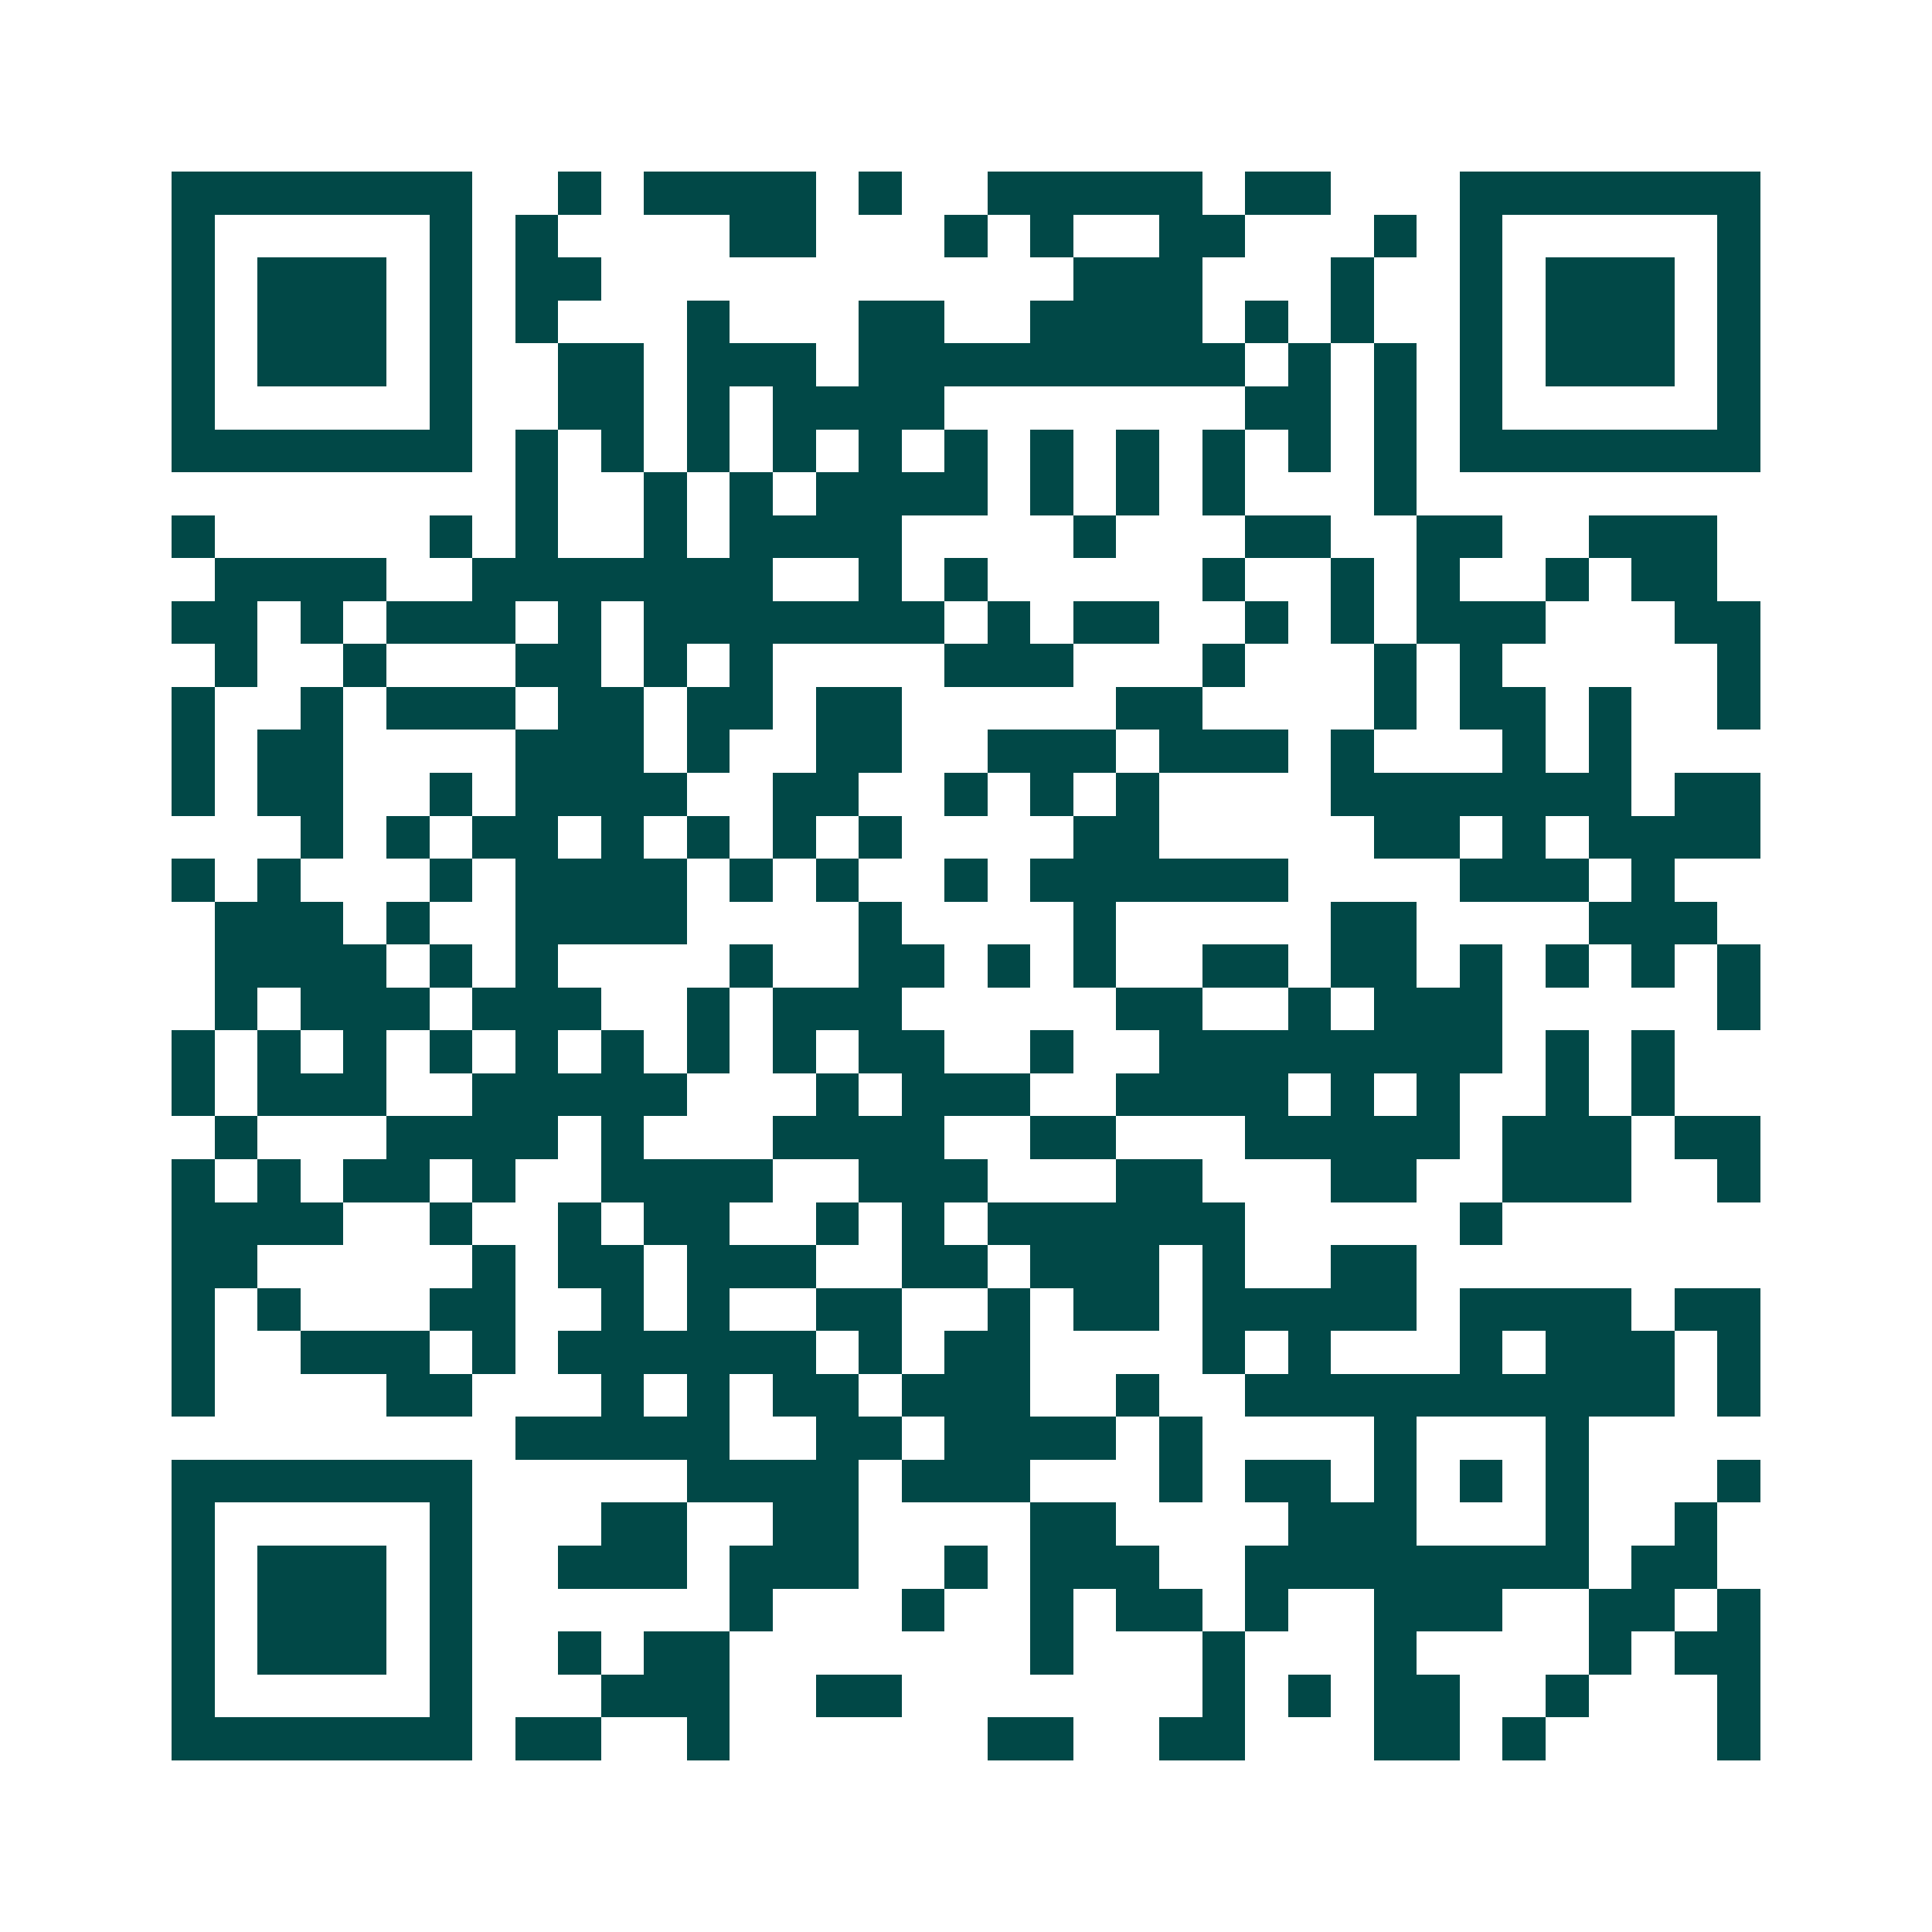 <svg xmlns="http://www.w3.org/2000/svg" width="200" height="200" viewBox="0 0 45 45" shape-rendering="crispEdges"><path fill="#ffffff" d="M0 0h45v45H0z"/><path stroke="#014847" d="M4 4.5h7m2 0h1m1 0h4m1 0h1m2 0h5m1 0h2m3 0h7M4 5.5h1m5 0h1m1 0h1m4 0h2m3 0h1m1 0h1m2 0h2m3 0h1m1 0h1m5 0h1M4 6.5h1m1 0h3m1 0h1m1 0h2m11 0h3m3 0h1m2 0h1m1 0h3m1 0h1M4 7.5h1m1 0h3m1 0h1m1 0h1m3 0h1m3 0h2m2 0h4m1 0h1m1 0h1m2 0h1m1 0h3m1 0h1M4 8.5h1m1 0h3m1 0h1m2 0h2m1 0h3m1 0h9m1 0h1m1 0h1m1 0h1m1 0h3m1 0h1M4 9.5h1m5 0h1m2 0h2m1 0h1m1 0h4m7 0h2m1 0h1m1 0h1m5 0h1M4 10.5h7m1 0h1m1 0h1m1 0h1m1 0h1m1 0h1m1 0h1m1 0h1m1 0h1m1 0h1m1 0h1m1 0h1m1 0h7M12 11.5h1m2 0h1m1 0h1m1 0h4m1 0h1m1 0h1m1 0h1m3 0h1M4 12.5h1m5 0h1m1 0h1m2 0h1m1 0h4m4 0h1m3 0h2m2 0h2m2 0h3M5 13.5h4m2 0h7m2 0h1m1 0h1m5 0h1m2 0h1m1 0h1m2 0h1m1 0h2M4 14.5h2m1 0h1m1 0h3m1 0h1m1 0h7m1 0h1m1 0h2m2 0h1m1 0h1m1 0h3m3 0h2M5 15.5h1m2 0h1m3 0h2m1 0h1m1 0h1m4 0h3m3 0h1m3 0h1m1 0h1m5 0h1M4 16.5h1m2 0h1m1 0h3m1 0h2m1 0h2m1 0h2m5 0h2m4 0h1m1 0h2m1 0h1m2 0h1M4 17.5h1m1 0h2m4 0h3m1 0h1m2 0h2m2 0h3m1 0h3m1 0h1m3 0h1m1 0h1M4 18.5h1m1 0h2m2 0h1m1 0h4m2 0h2m2 0h1m1 0h1m1 0h1m4 0h7m1 0h2M7 19.5h1m1 0h1m1 0h2m1 0h1m1 0h1m1 0h1m1 0h1m4 0h2m5 0h2m1 0h1m1 0h4M4 20.5h1m1 0h1m3 0h1m1 0h4m1 0h1m1 0h1m2 0h1m1 0h6m4 0h3m1 0h1M5 21.5h3m1 0h1m2 0h4m4 0h1m4 0h1m5 0h2m4 0h3M5 22.5h4m1 0h1m1 0h1m4 0h1m2 0h2m1 0h1m1 0h1m2 0h2m1 0h2m1 0h1m1 0h1m1 0h1m1 0h1M5 23.5h1m1 0h3m1 0h3m2 0h1m1 0h3m5 0h2m2 0h1m1 0h3m5 0h1M4 24.5h1m1 0h1m1 0h1m1 0h1m1 0h1m1 0h1m1 0h1m1 0h1m1 0h2m2 0h1m2 0h8m1 0h1m1 0h1M4 25.5h1m1 0h3m2 0h5m3 0h1m1 0h3m2 0h4m1 0h1m1 0h1m2 0h1m1 0h1M5 26.5h1m3 0h4m1 0h1m3 0h4m2 0h2m3 0h5m1 0h3m1 0h2M4 27.5h1m1 0h1m1 0h2m1 0h1m2 0h4m2 0h3m3 0h2m3 0h2m2 0h3m2 0h1M4 28.5h4m2 0h1m2 0h1m1 0h2m2 0h1m1 0h1m1 0h6m5 0h1M4 29.5h2m5 0h1m1 0h2m1 0h3m2 0h2m1 0h3m1 0h1m2 0h2M4 30.5h1m1 0h1m3 0h2m2 0h1m1 0h1m2 0h2m2 0h1m1 0h2m1 0h5m1 0h4m1 0h2M4 31.5h1m2 0h3m1 0h1m1 0h6m1 0h1m1 0h2m4 0h1m1 0h1m3 0h1m1 0h3m1 0h1M4 32.5h1m4 0h2m3 0h1m1 0h1m1 0h2m1 0h3m2 0h1m2 0h10m1 0h1M12 33.5h5m2 0h2m1 0h4m1 0h1m4 0h1m3 0h1M4 34.5h7m5 0h4m1 0h3m3 0h1m1 0h2m1 0h1m1 0h1m1 0h1m3 0h1M4 35.5h1m5 0h1m3 0h2m2 0h2m4 0h2m4 0h3m3 0h1m2 0h1M4 36.5h1m1 0h3m1 0h1m2 0h3m1 0h3m2 0h1m1 0h3m2 0h8m1 0h2M4 37.5h1m1 0h3m1 0h1m6 0h1m3 0h1m2 0h1m1 0h2m1 0h1m2 0h3m2 0h2m1 0h1M4 38.5h1m1 0h3m1 0h1m2 0h1m1 0h2m7 0h1m3 0h1m3 0h1m4 0h1m1 0h2M4 39.5h1m5 0h1m3 0h3m2 0h2m7 0h1m1 0h1m1 0h2m2 0h1m3 0h1M4 40.5h7m1 0h2m2 0h1m6 0h2m2 0h2m3 0h2m1 0h1m4 0h1"/></svg>
